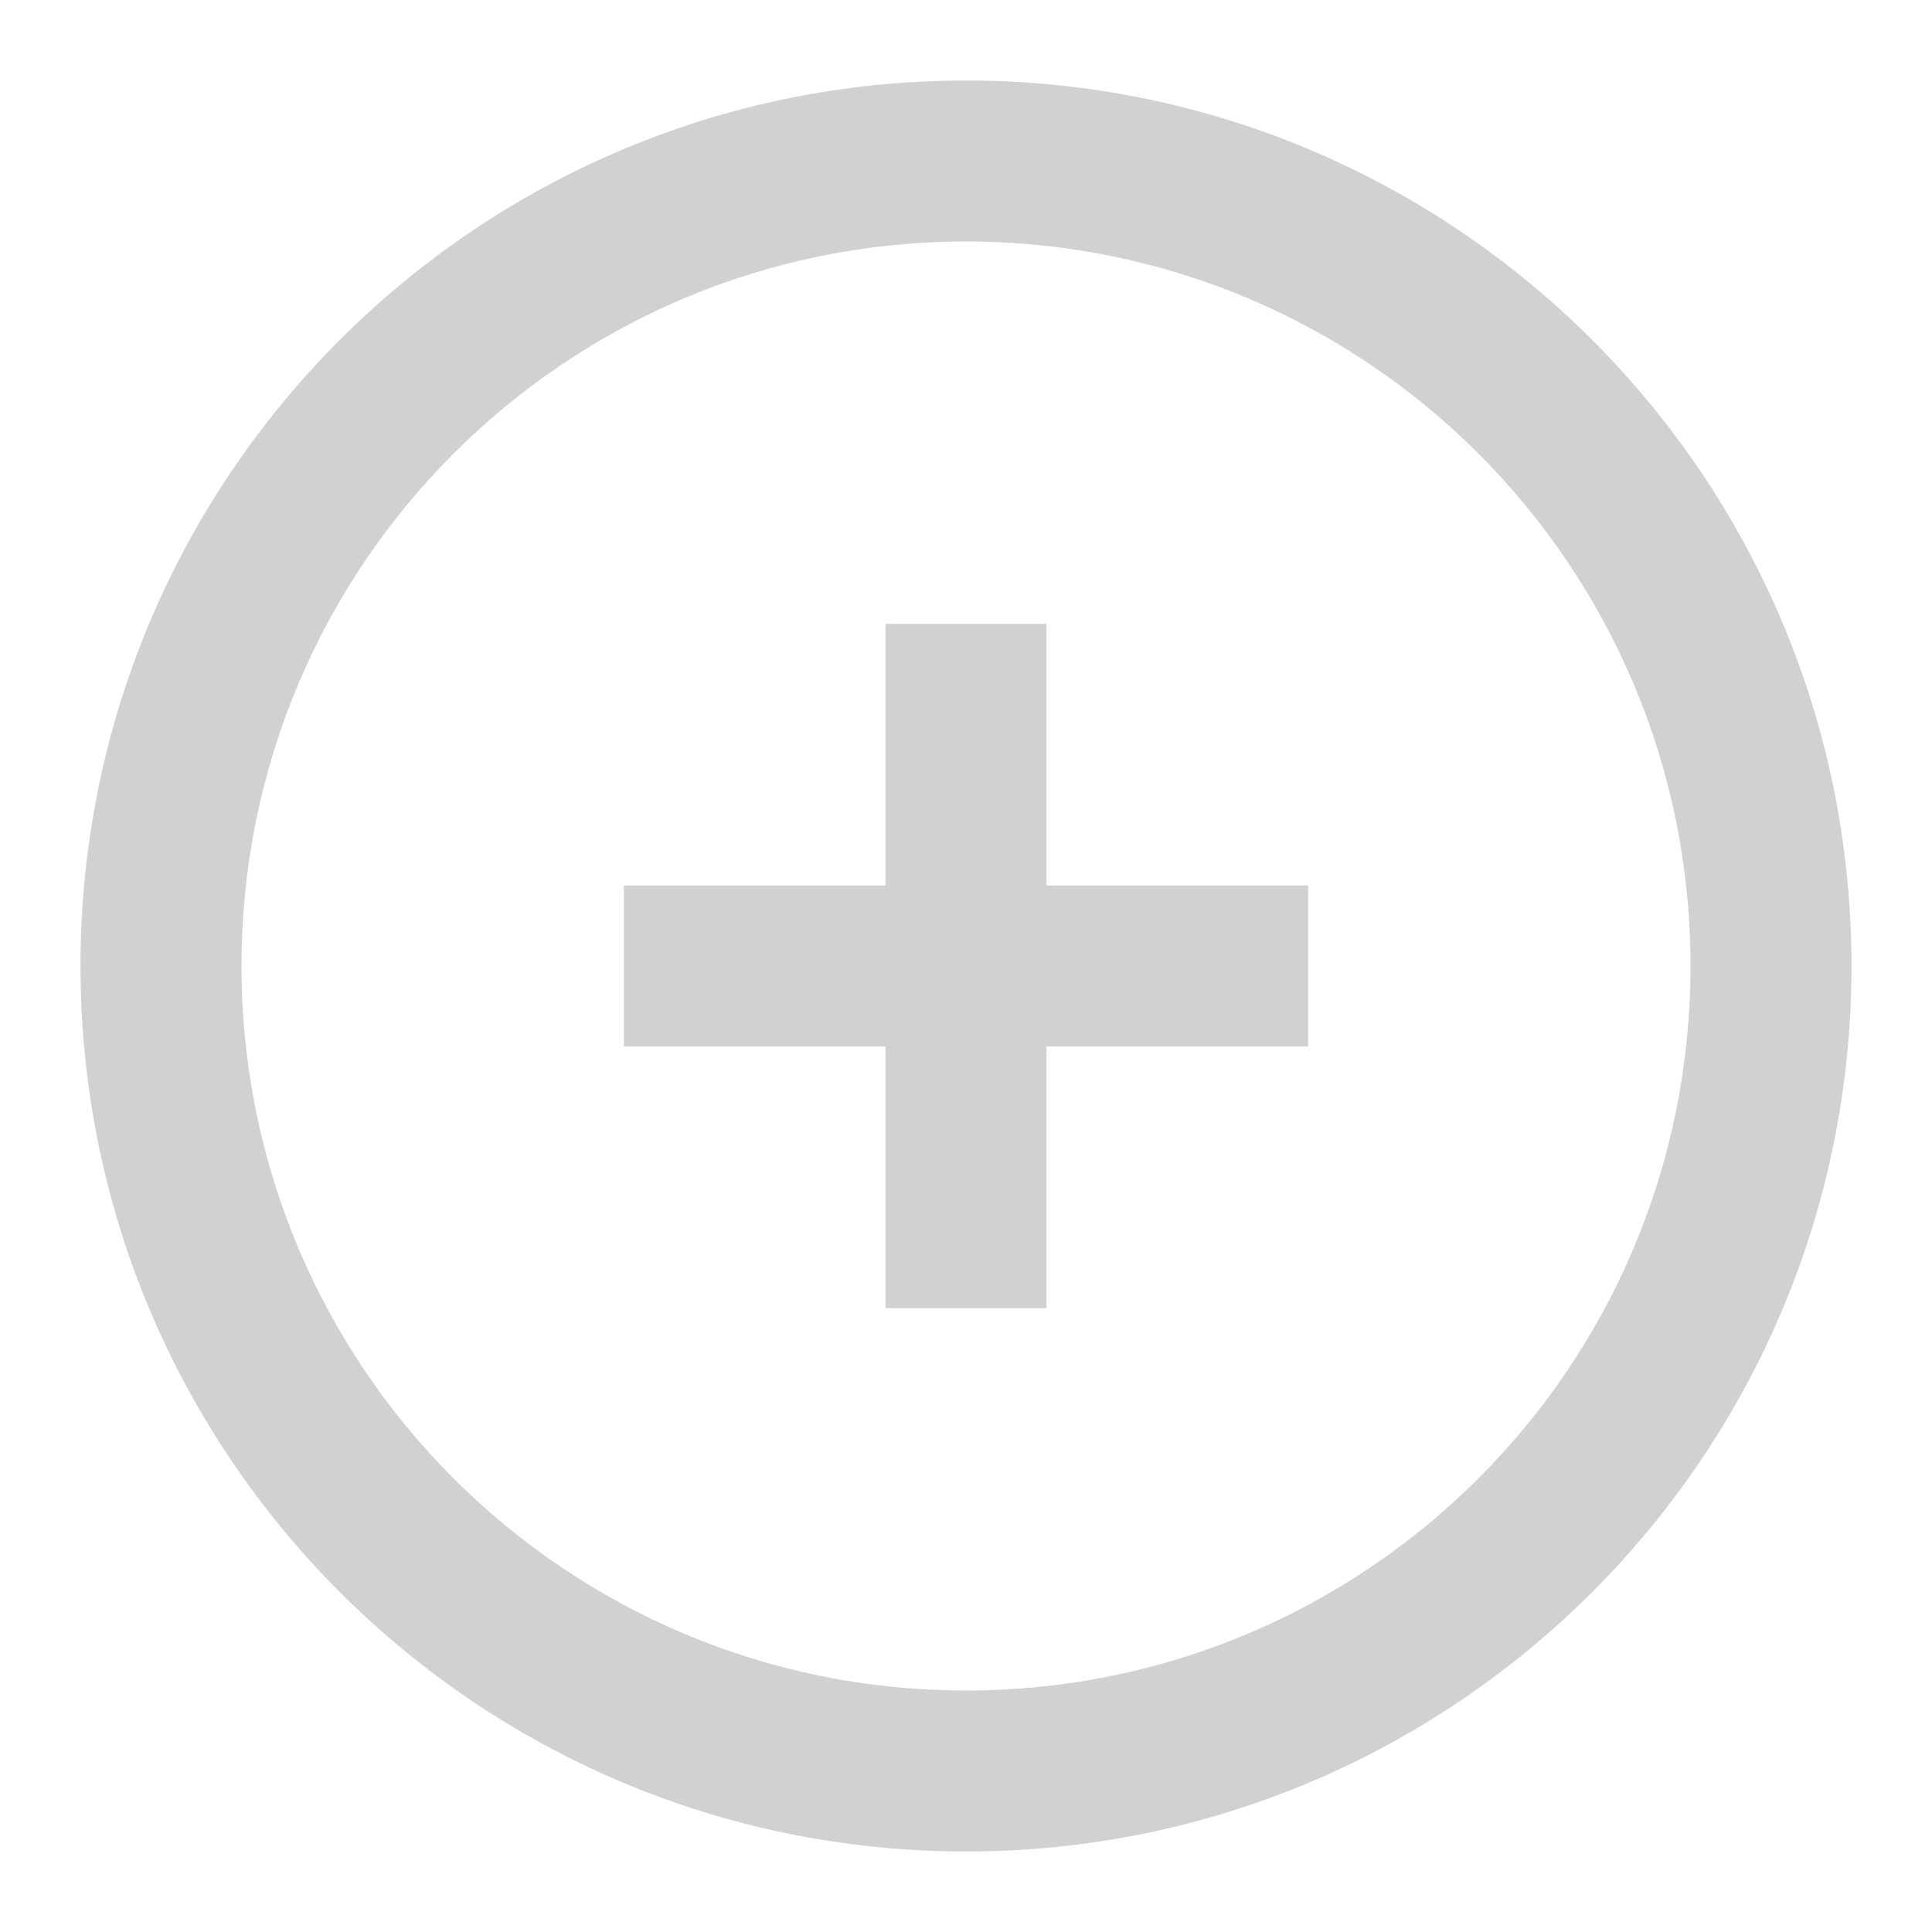 <svg xmlns="http://www.w3.org/2000/svg" xmlns:xlink="http://www.w3.org/1999/xlink" version="1.1" x="0px" y="0px" viewBox="0 0 96 96" style="enable-background:new 0 0 96 96;fill:url(#CerosGradient_id9dbccaf9e);" xml:space="preserve" aria-hidden="true" width="96px" height="96px"><defs><linearGradient class="cerosgradient" data-cerosgradient="true" id="CerosGradient_id9dbccaf9e" gradientUnits="userSpaceOnUse" x1="50%" y1="100%" x2="50%" y2="0%"><stop offset="0%" stop-color="#D1D1D1"/><stop offset="100%" stop-color="#D1D1D1"/></linearGradient><linearGradient/></defs><g><g><path d="M48,4C23.7,4,4,23.7,4,48s19.7,44,44,44s44-19.7,44-44S72.3,4,48,4z M48,84c-19.9,0-36-16.1-36-36    s16.1-36,36-36s36,16.1,36,36S67.9,84,48,84z" style="fill:url(#CerosGradient_id9dbccaf9e);"/><polygon points="52,31 44,31 44,44 31,44 31,52 44,52 44,65 52,65 52,52 65,52 65,44 52,44   " style="fill:url(#CerosGradient_id9dbccaf9e);"/></g></g></svg>